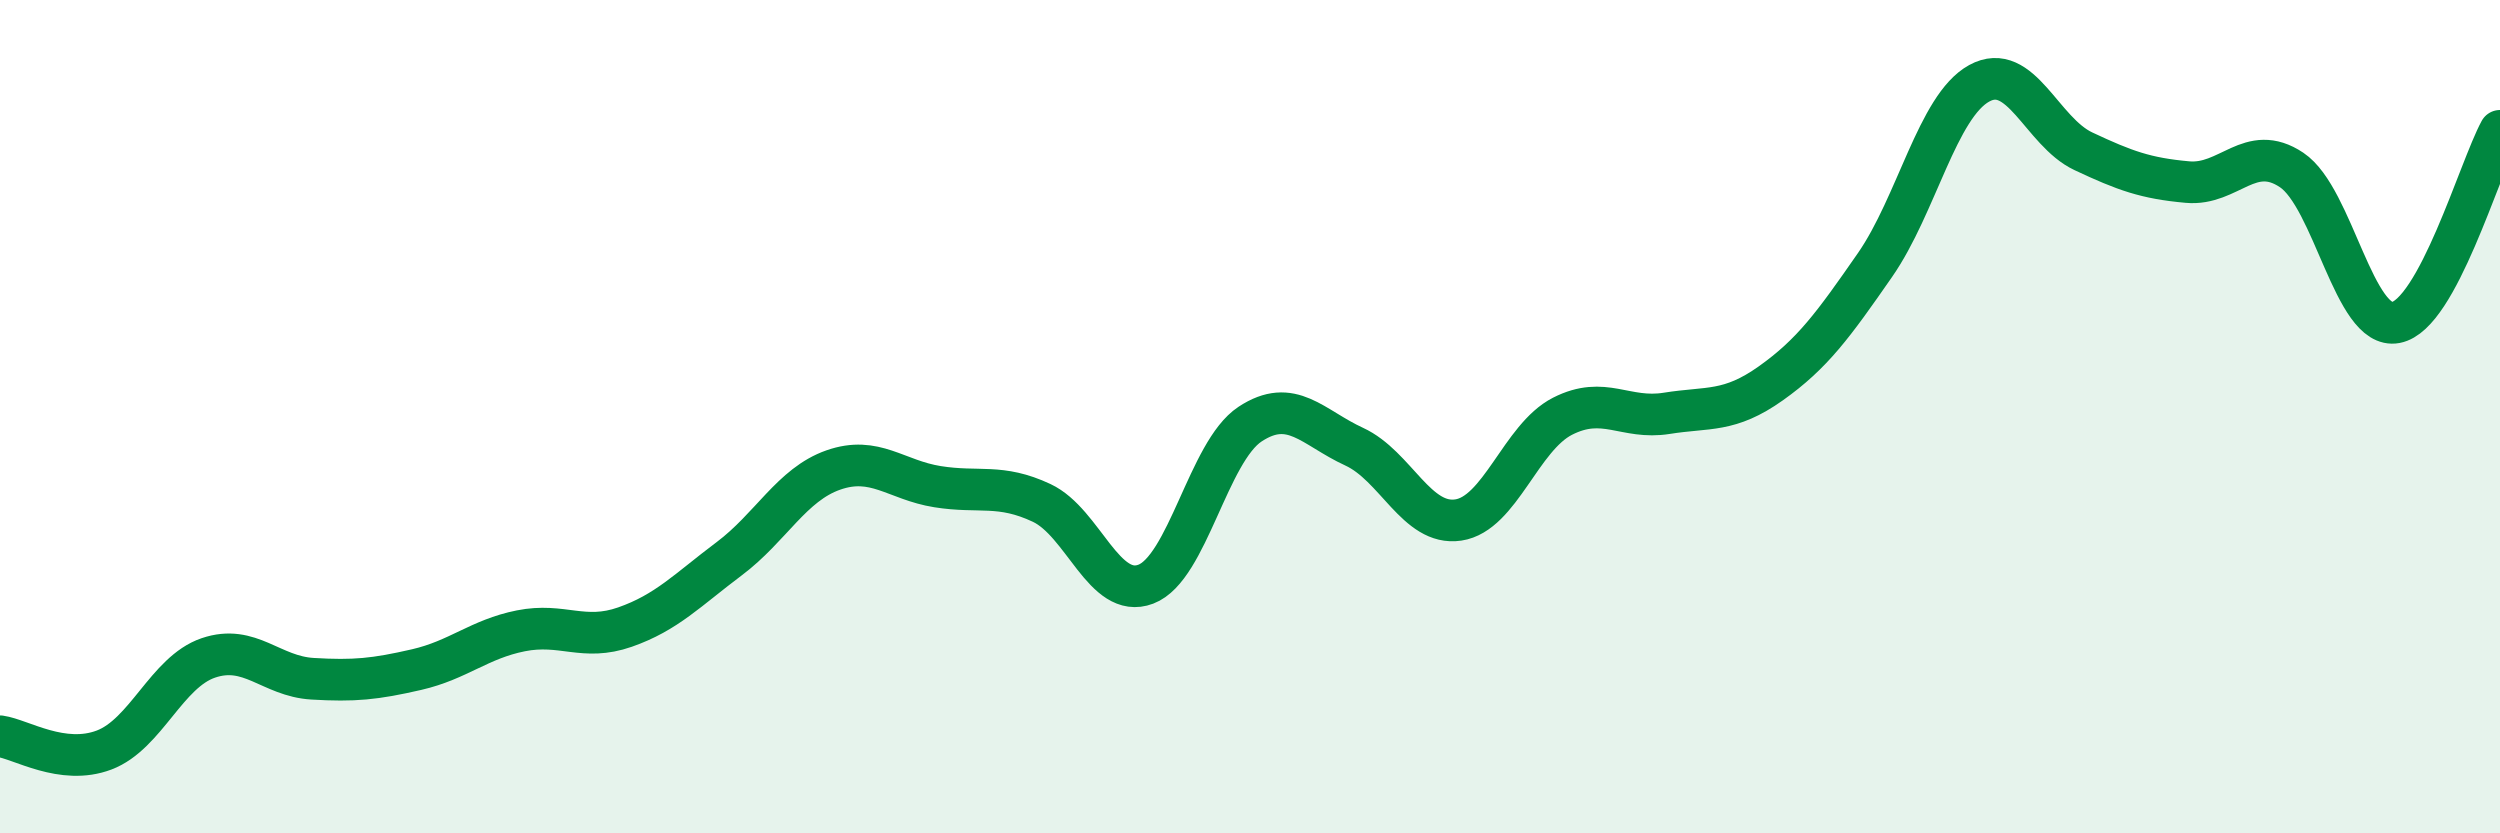 
    <svg width="60" height="20" viewBox="0 0 60 20" xmlns="http://www.w3.org/2000/svg">
      <path
        d="M 0,17.67 C 0.5,17.74 1.5,18.38 2.5,18 C 3.5,17.62 4,16.13 5,15.79 C 6,15.45 6.5,16.23 7.5,16.29 C 8.5,16.35 9,16.3 10,16.07 C 11,15.84 11.5,15.34 12.5,15.14 C 13.5,14.94 14,15.4 15,15.05 C 16,14.7 16.5,14.16 17.5,13.41 C 18.5,12.66 19,11.63 20,11.28 C 21,10.93 21.5,11.52 22.5,11.68 C 23.5,11.84 24,11.6 25,12.07 C 26,12.54 26.5,14.4 27.5,14.02 C 28.5,13.64 29,10.84 30,10.18 C 31,9.52 31.5,10.26 32.5,10.72 C 33.5,11.18 34,12.63 35,12.48 C 36,12.33 36.5,10.5 37.5,9.99 C 38.5,9.48 39,10.08 40,9.92 C 41,9.76 41.5,9.91 42.5,9.2 C 43.5,8.49 44,7.8 45,6.36 C 46,4.92 46.5,2.55 47.5,2 C 48.5,1.45 49,3.16 50,3.63 C 51,4.1 51.5,4.28 52.5,4.37 C 53.5,4.46 54,3.41 55,4.08 C 56,4.75 56.5,7.93 57.5,7.74 C 58.5,7.55 59.5,4.06 60,3.14L60 20L0 20Z"
        fill="#008740"
        opacity="0.1"
        stroke-linecap="round"
        stroke-linejoin="round"
      />
      <path
        d="M 0,17.67 C 0.5,17.74 1.5,18.38 2.5,18 C 3.5,17.62 4,16.13 5,15.79 C 6,15.45 6.5,16.23 7.5,16.29 C 8.5,16.35 9,16.3 10,16.07 C 11,15.84 11.5,15.34 12.5,15.14 C 13.5,14.94 14,15.4 15,15.05 C 16,14.7 16.5,14.16 17.5,13.41 C 18.5,12.66 19,11.63 20,11.28 C 21,10.93 21.5,11.52 22.5,11.68 C 23.5,11.84 24,11.6 25,12.07 C 26,12.54 26.5,14.4 27.5,14.02 C 28.5,13.64 29,10.84 30,10.18 C 31,9.52 31.5,10.26 32.5,10.72 C 33.5,11.18 34,12.63 35,12.48 C 36,12.33 36.5,10.5 37.5,9.99 C 38.5,9.48 39,10.08 40,9.92 C 41,9.76 41.5,9.91 42.5,9.2 C 43.5,8.49 44,7.8 45,6.36 C 46,4.92 46.5,2.55 47.5,2 C 48.5,1.45 49,3.16 50,3.63 C 51,4.1 51.5,4.28 52.5,4.37 C 53.5,4.46 54,3.41 55,4.08 C 56,4.75 56.5,7.93 57.5,7.74 C 58.5,7.55 59.5,4.06 60,3.14"
        stroke="#008740"
        stroke-width="1"
        fill="none"
        stroke-linecap="round"
        stroke-linejoin="round"
      />
    </svg>
  